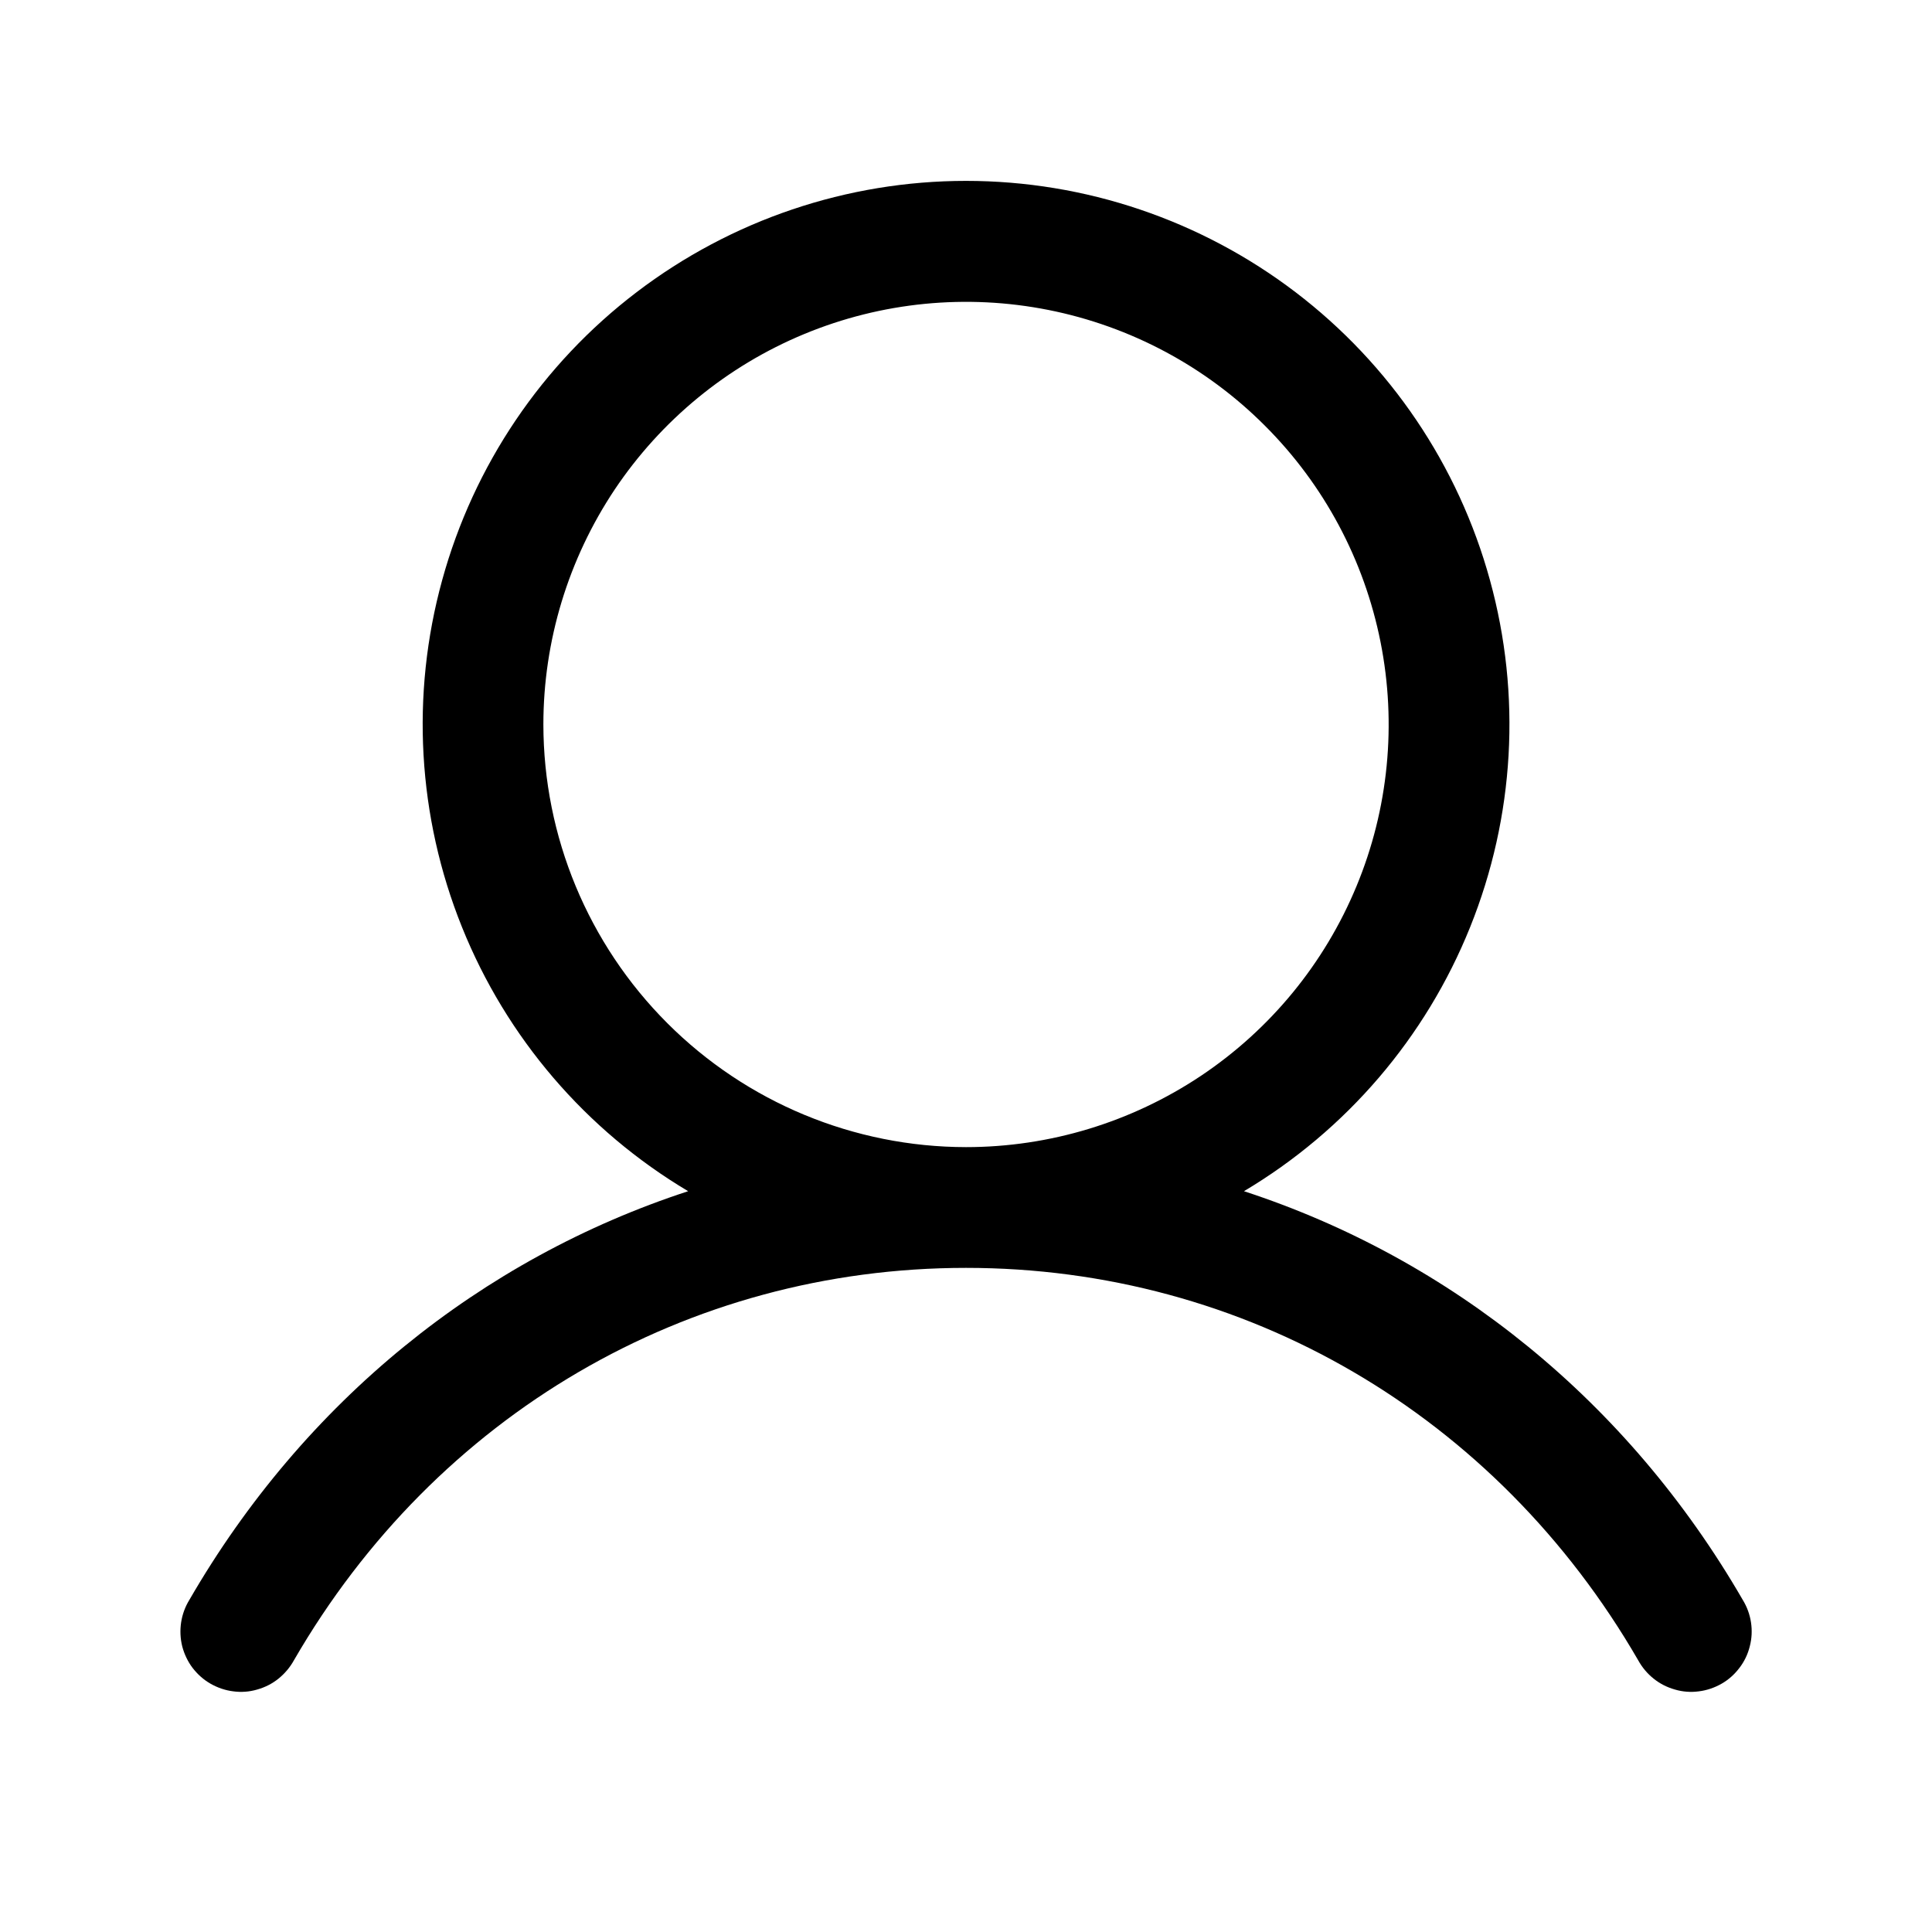 <svg width="16" height="16" viewBox="0 0 16 16" fill="none" xmlns="http://www.w3.org/2000/svg">
<path d="M14.433 13.25C13.481 11.604 12.014 10.424 10.302 9.865C11.149 9.361 11.807 8.593 12.175 7.678C12.543 6.764 12.601 5.755 12.339 4.804C12.078 3.854 11.512 3.016 10.728 2.419C9.944 1.822 8.986 1.498 8 1.498C7.015 1.498 6.057 1.822 5.273 2.419C4.489 3.016 3.923 3.854 3.662 4.804C3.4 5.755 3.458 6.764 3.826 7.678C4.194 8.593 4.852 9.361 5.699 9.865C3.987 10.424 2.52 11.604 1.568 13.25C1.533 13.307 1.51 13.37 1.5 13.436C1.49 13.502 1.493 13.569 1.509 13.634C1.526 13.699 1.555 13.76 1.595 13.813C1.636 13.866 1.686 13.911 1.744 13.944C1.802 13.977 1.866 13.999 1.932 14.007C1.998 14.016 2.066 14.011 2.13 13.992C2.194 13.974 2.254 13.944 2.306 13.902C2.358 13.86 2.402 13.808 2.434 13.75C3.611 11.715 5.692 10.5 8 10.5C10.309 10.5 12.39 11.715 13.567 13.75C13.599 13.808 13.642 13.86 13.695 13.902C13.747 13.944 13.807 13.974 13.871 13.992C13.935 14.011 14.002 14.016 14.069 14.007C14.135 13.999 14.199 13.977 14.257 13.944C14.315 13.911 14.365 13.866 14.405 13.813C14.446 13.76 14.475 13.699 14.491 13.634C14.508 13.569 14.511 13.502 14.501 13.436C14.491 13.37 14.468 13.307 14.433 13.25ZM4.5 6C4.5 5.308 4.706 4.631 5.09 4.055C5.475 3.48 6.021 3.031 6.661 2.766C7.301 2.501 8.004 2.432 8.683 2.567C9.362 2.702 9.986 3.035 10.475 3.525C10.965 4.014 11.298 4.638 11.433 5.317C11.568 5.996 11.499 6.7 11.234 7.339C10.969 7.979 10.521 8.525 9.945 8.91C9.369 9.294 8.693 9.5 8 9.5C7.072 9.499 6.183 9.13 5.527 8.474C4.87 7.817 4.501 6.928 4.5 6Z" fill="black"/>
</svg>
